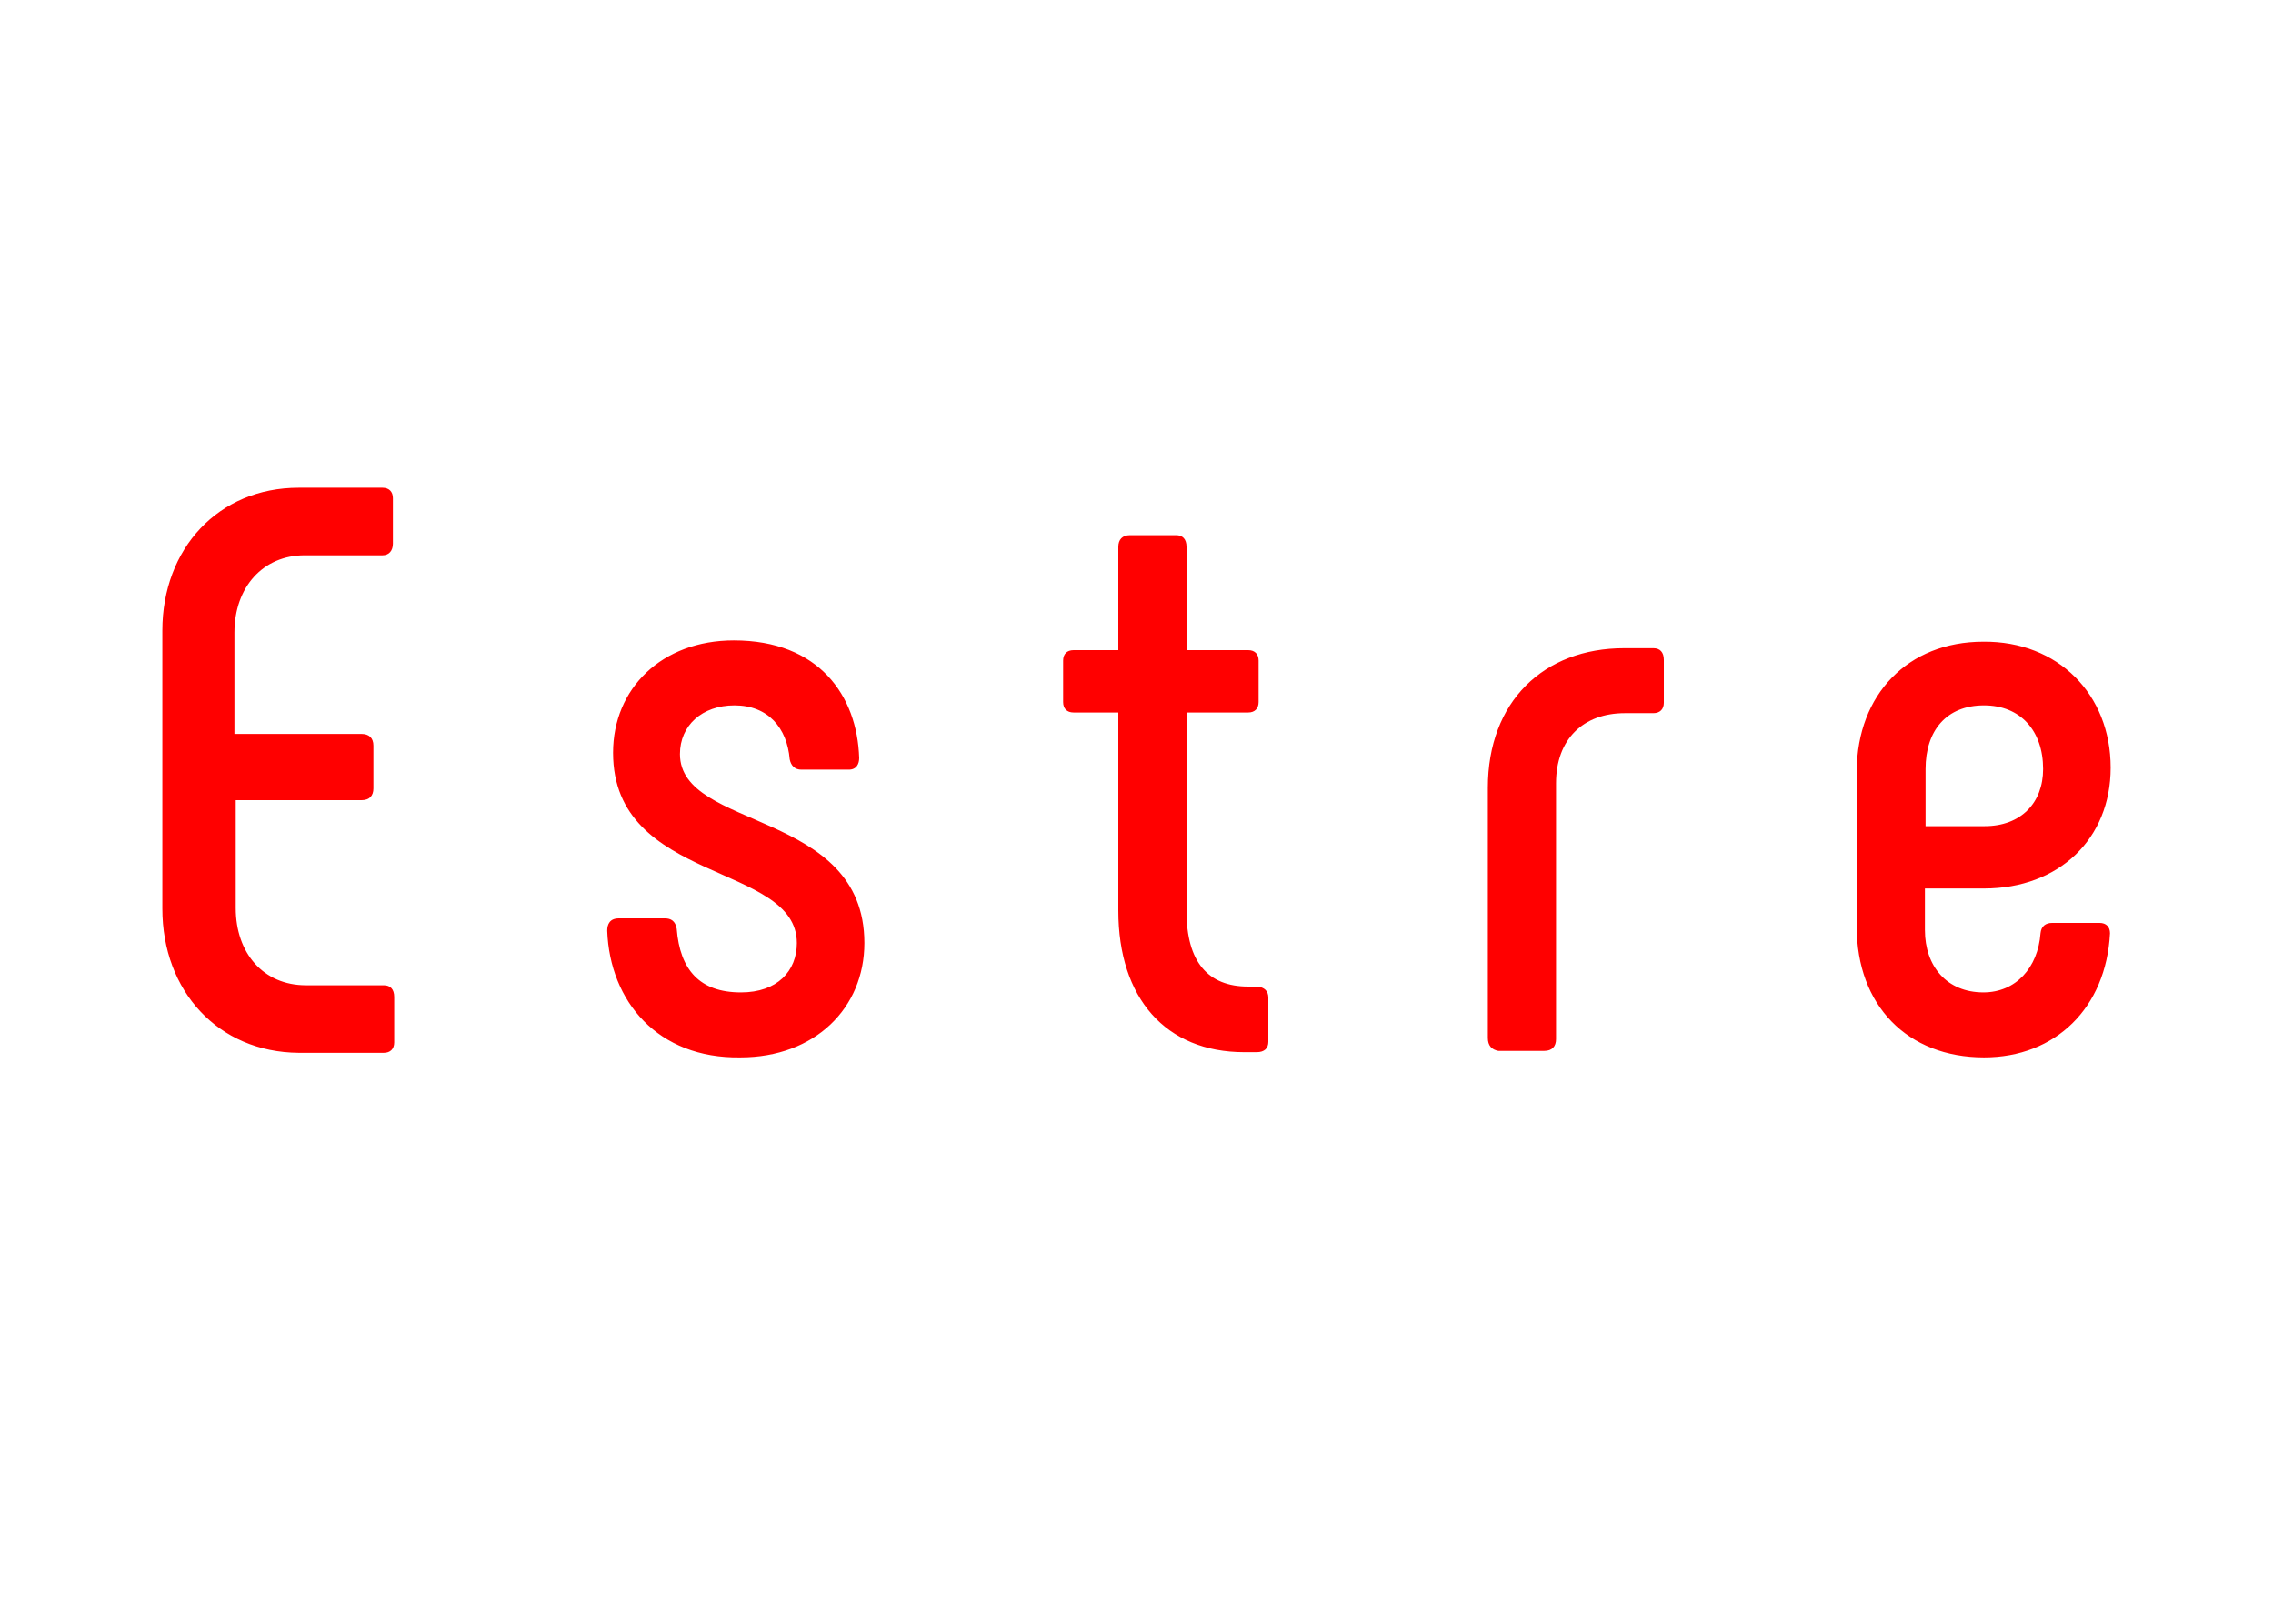 <?xml version="1.0" encoding="UTF-8"?> <!-- Generator: Adobe Illustrator 26.0.2, SVG Export Plug-In . SVG Version: 6.00 Build 0) --> <svg xmlns="http://www.w3.org/2000/svg" xmlns:xlink="http://www.w3.org/1999/xlink" id="Слой_1" x="0px" y="0px" width="350px" height="250px" viewBox="0 0 350 250" style="enable-background:new 0 0 350 250;" xml:space="preserve"> <style type="text/css"> .st0{fill:#FFFFFF;} .st1{fill:#FF0000;} </style> <rect y="0" class="st0" width="350" height="250"></rect> <path class="st1" d="M285.9,142.7v-24.1c0.1-11.6,7.8-19.8,19.5-19.8c11.5-0.1,19.6,8.1,19.6,19.4c0,10.9-7.9,18.6-19.5,18.6h-9.1 v6.4c0,5.6,3.4,9.6,9,9.6c5,0,8.4-3.8,8.8-9.1c0.1-1.1,0.8-1.6,1.8-1.6h7.3c1,0,1.6,0.6,1.6,1.6c-0.6,11.5-8.4,19.1-19.4,19.1 C293.7,162.8,285.9,154.8,285.9,142.7z M305.6,127.2c5.6,0,9-3.6,9-8.8c0-5.9-3.5-9.8-9.1-9.8c-5.8,0-9,3.9-9,9.8v8.8H305.6z M25,139.9V97.1c0-12.6,8.6-22,21-22h12.9c1,0,1.6,0.6,1.6,1.6v7c0,1.1-0.6,1.8-1.6,1.8h-12c-6.4,0-10.8,4.9-10.8,11.9v15.6h19.6 c1.1,0,1.8,0.6,1.8,1.8v6.6c0,1.1-0.6,1.8-1.8,1.8H36.3v16.6c0,7,4.3,11.9,10.8,11.9h12c1,0,1.6,0.6,1.6,1.8v7c0,1-0.6,1.6-1.6,1.6 H46C33.6,162,25,152.6,25,139.9z M93.5,143.3c0-1,0.4-1.9,1.8-1.9h7.1c0.9,0,1.6,0.4,1.8,1.6c0.5,6.3,3.5,9.8,9.9,9.8 c5.6,0,8.6-3.3,8.6-7.6c0-12.4-28.3-9.1-28.3-29.3c0-9.9,7.5-17.3,18.6-17.3c13.1,0,19,8.5,19.3,18.1c0,0.9-0.4,1.8-1.6,1.8h-7.3 c-1,0-1.6-0.6-1.8-1.6c-0.4-4.8-3.3-8.3-8.5-8.3c-5,0-8.4,3.1-8.4,7.5c0,11.8,28.4,8.5,28.4,29.1c0,10-7.6,17.6-19.1,17.6 C101.3,163,93.9,154.2,93.5,143.3z M195.3,153.6v6.8c0,1-0.6,1.6-1.8,1.6h-1.9c-12.1,0-19.4-8.3-19.4-21.8v-30.5h-6.9 c-1,0-1.6-0.6-1.6-1.6v-6.4c0-1,0.6-1.6,1.6-1.6h6.9V84.2c0-1.1,0.6-1.8,1.8-1.8h7.1c1,0,1.6,0.6,1.6,1.8v15.9h9.5 c1,0,1.6,0.6,1.6,1.6v6.4c0,1-0.6,1.6-1.6,1.6h-9.5v30.6c0,7.8,3.3,11.6,9.5,11.6h1.4C194.7,152,195.3,152.6,195.3,153.6z M229.1,159.8v-38.5c0-13.3,8.6-21.5,21-21.5h4.5c1,0,1.6,0.6,1.6,1.8v6.6c0,1-0.6,1.6-1.6,1.6h-4.4c-6.4,0-10.6,4-10.6,10.8V160 c0,1.1-0.6,1.8-1.8,1.8h-7.1C229.7,161.6,229.1,161,229.1,159.8z"></path> </svg> 
